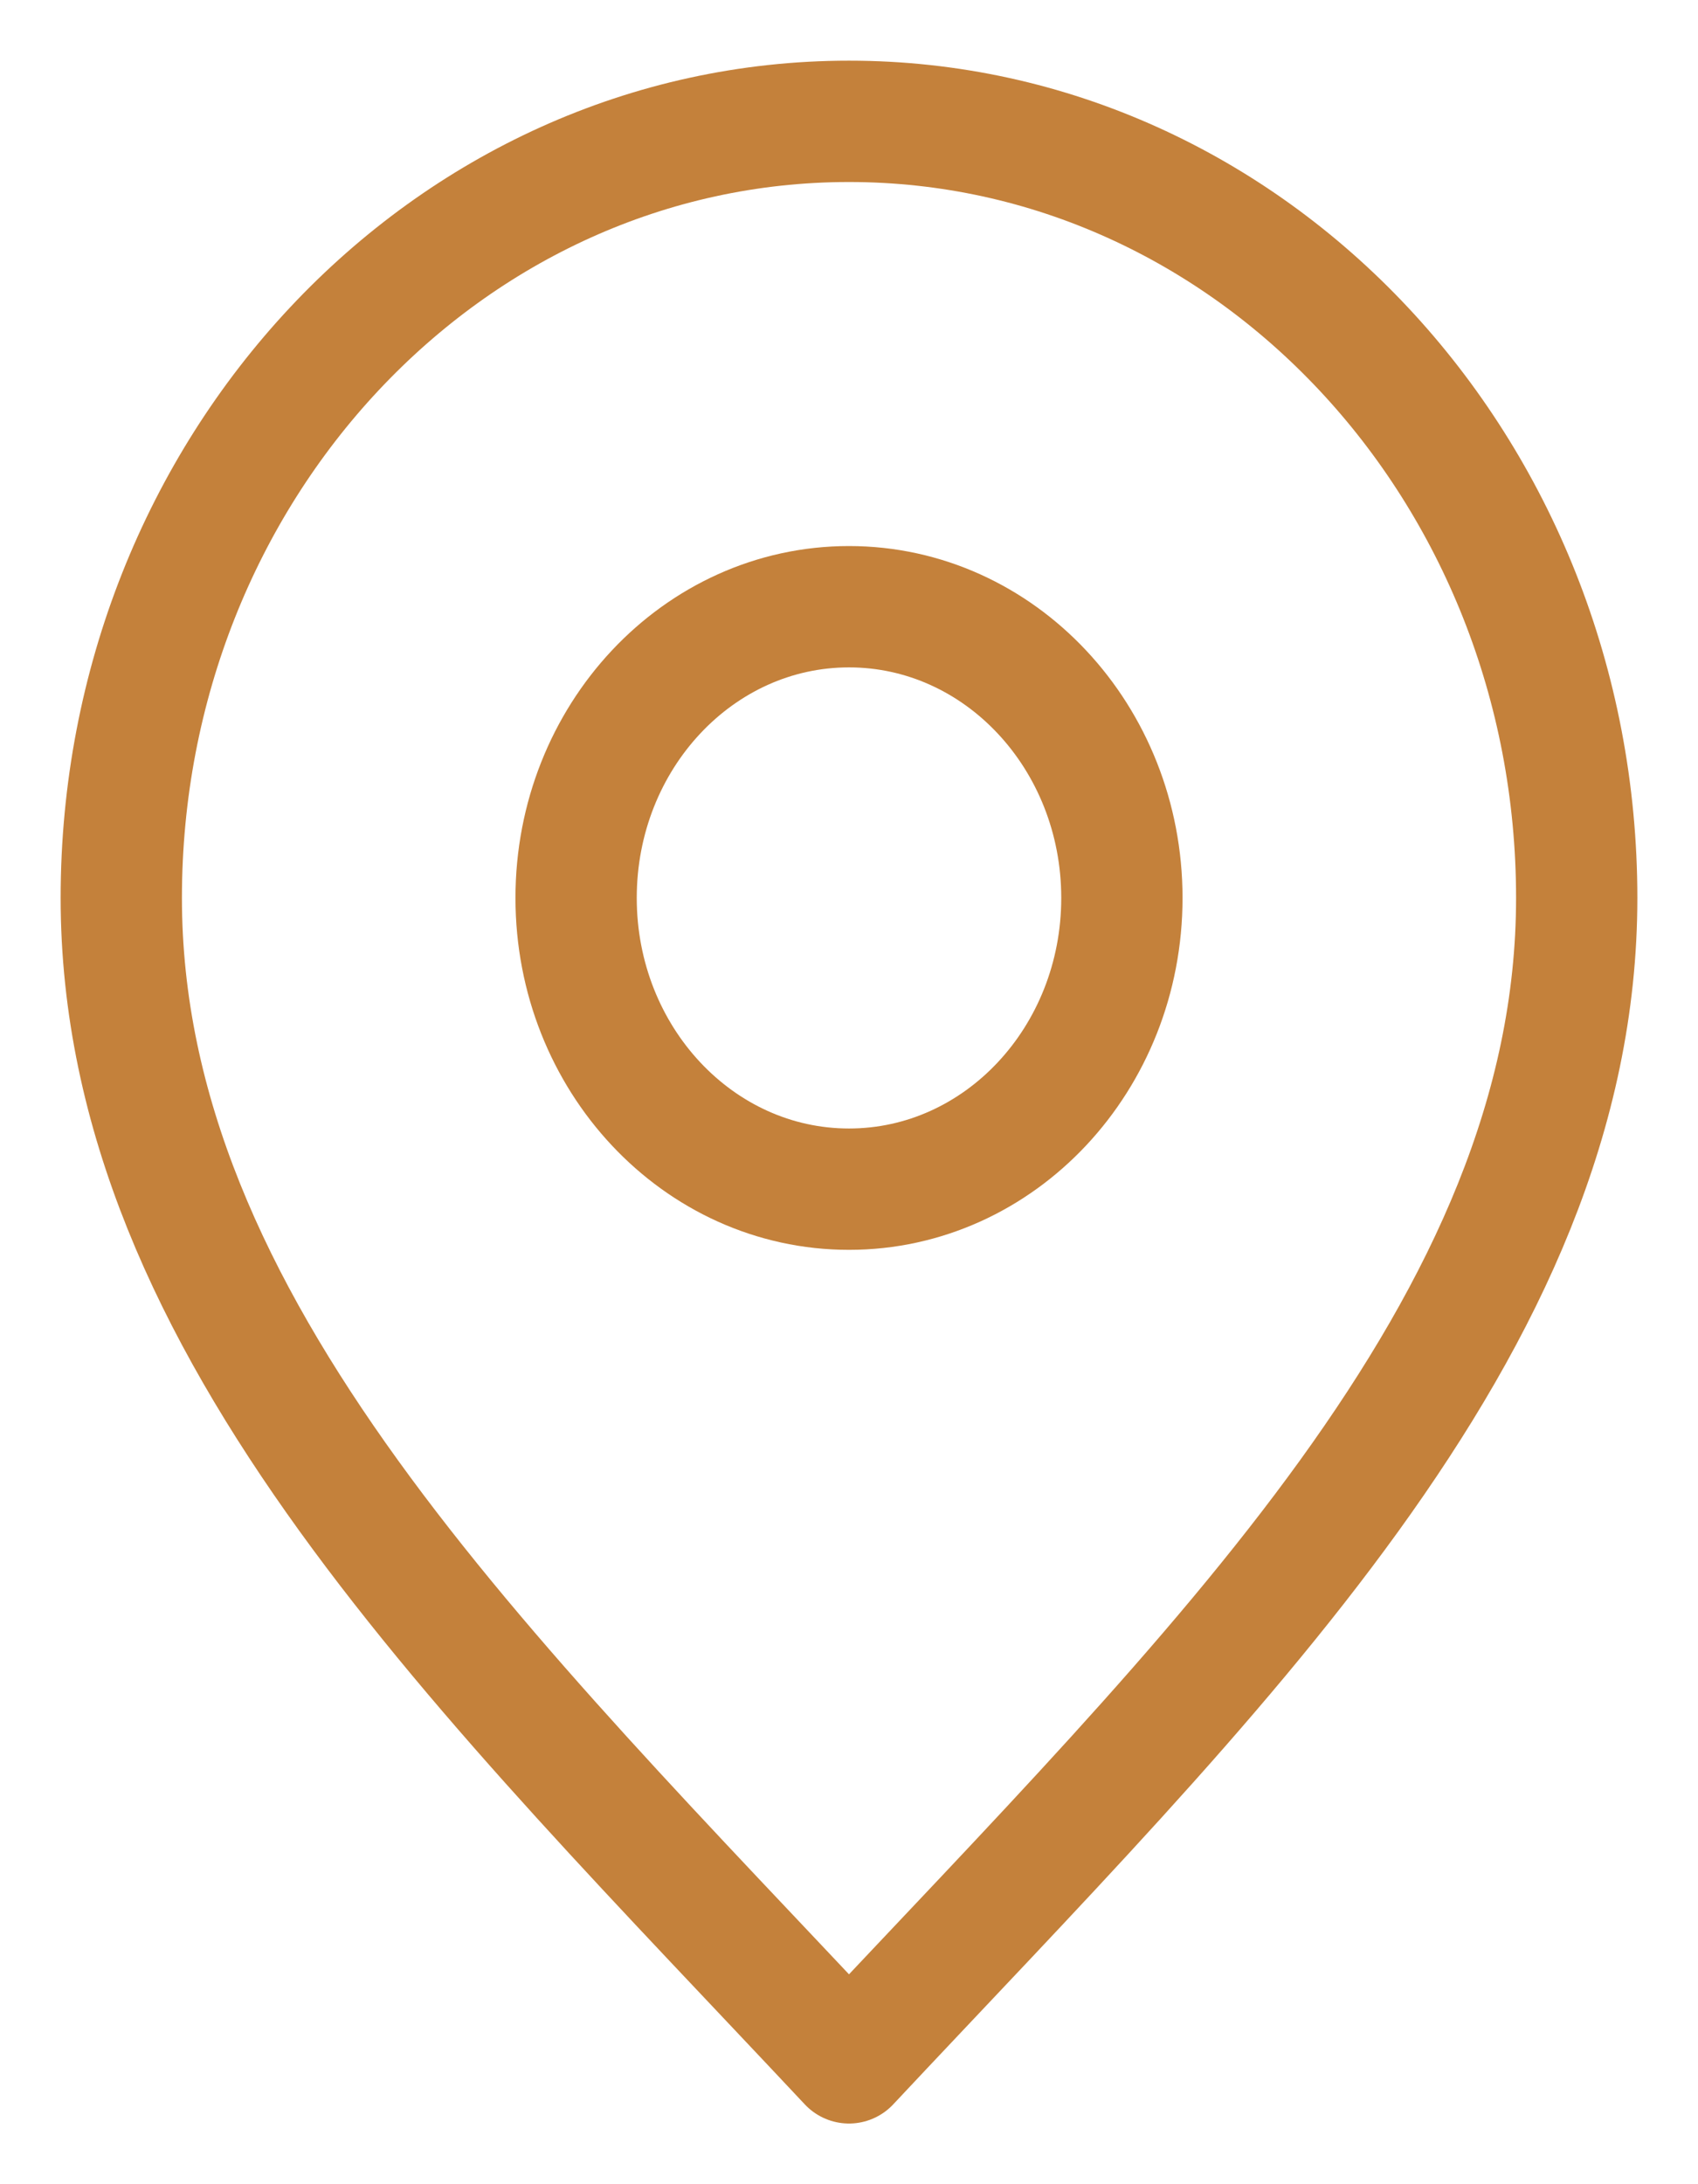 <svg width="14" height="18" viewBox="0 0 14 18" fill="none" xmlns="http://www.w3.org/2000/svg">
<path d="M7 9.8C8.243 9.8 9.25 8.725 9.25 7.4C9.25 6.075 8.243 5 7 5C5.757 5 4.75 6.075 4.75 7.4C4.75 8.725 5.757 9.8 7 9.8Z" stroke="#C4813B" stroke-linecap="round" stroke-linejoin="round"/>
<path d="M7 17C10 13.8 13 10.935 13 7.4C13 3.865 10.314 1 7 1C3.686 1 1 3.865 1 7.4C1 10.935 4 13.8 7 17Z" stroke="#C4813B" stroke-linecap="round" stroke-linejoin="round"/>
</svg>
